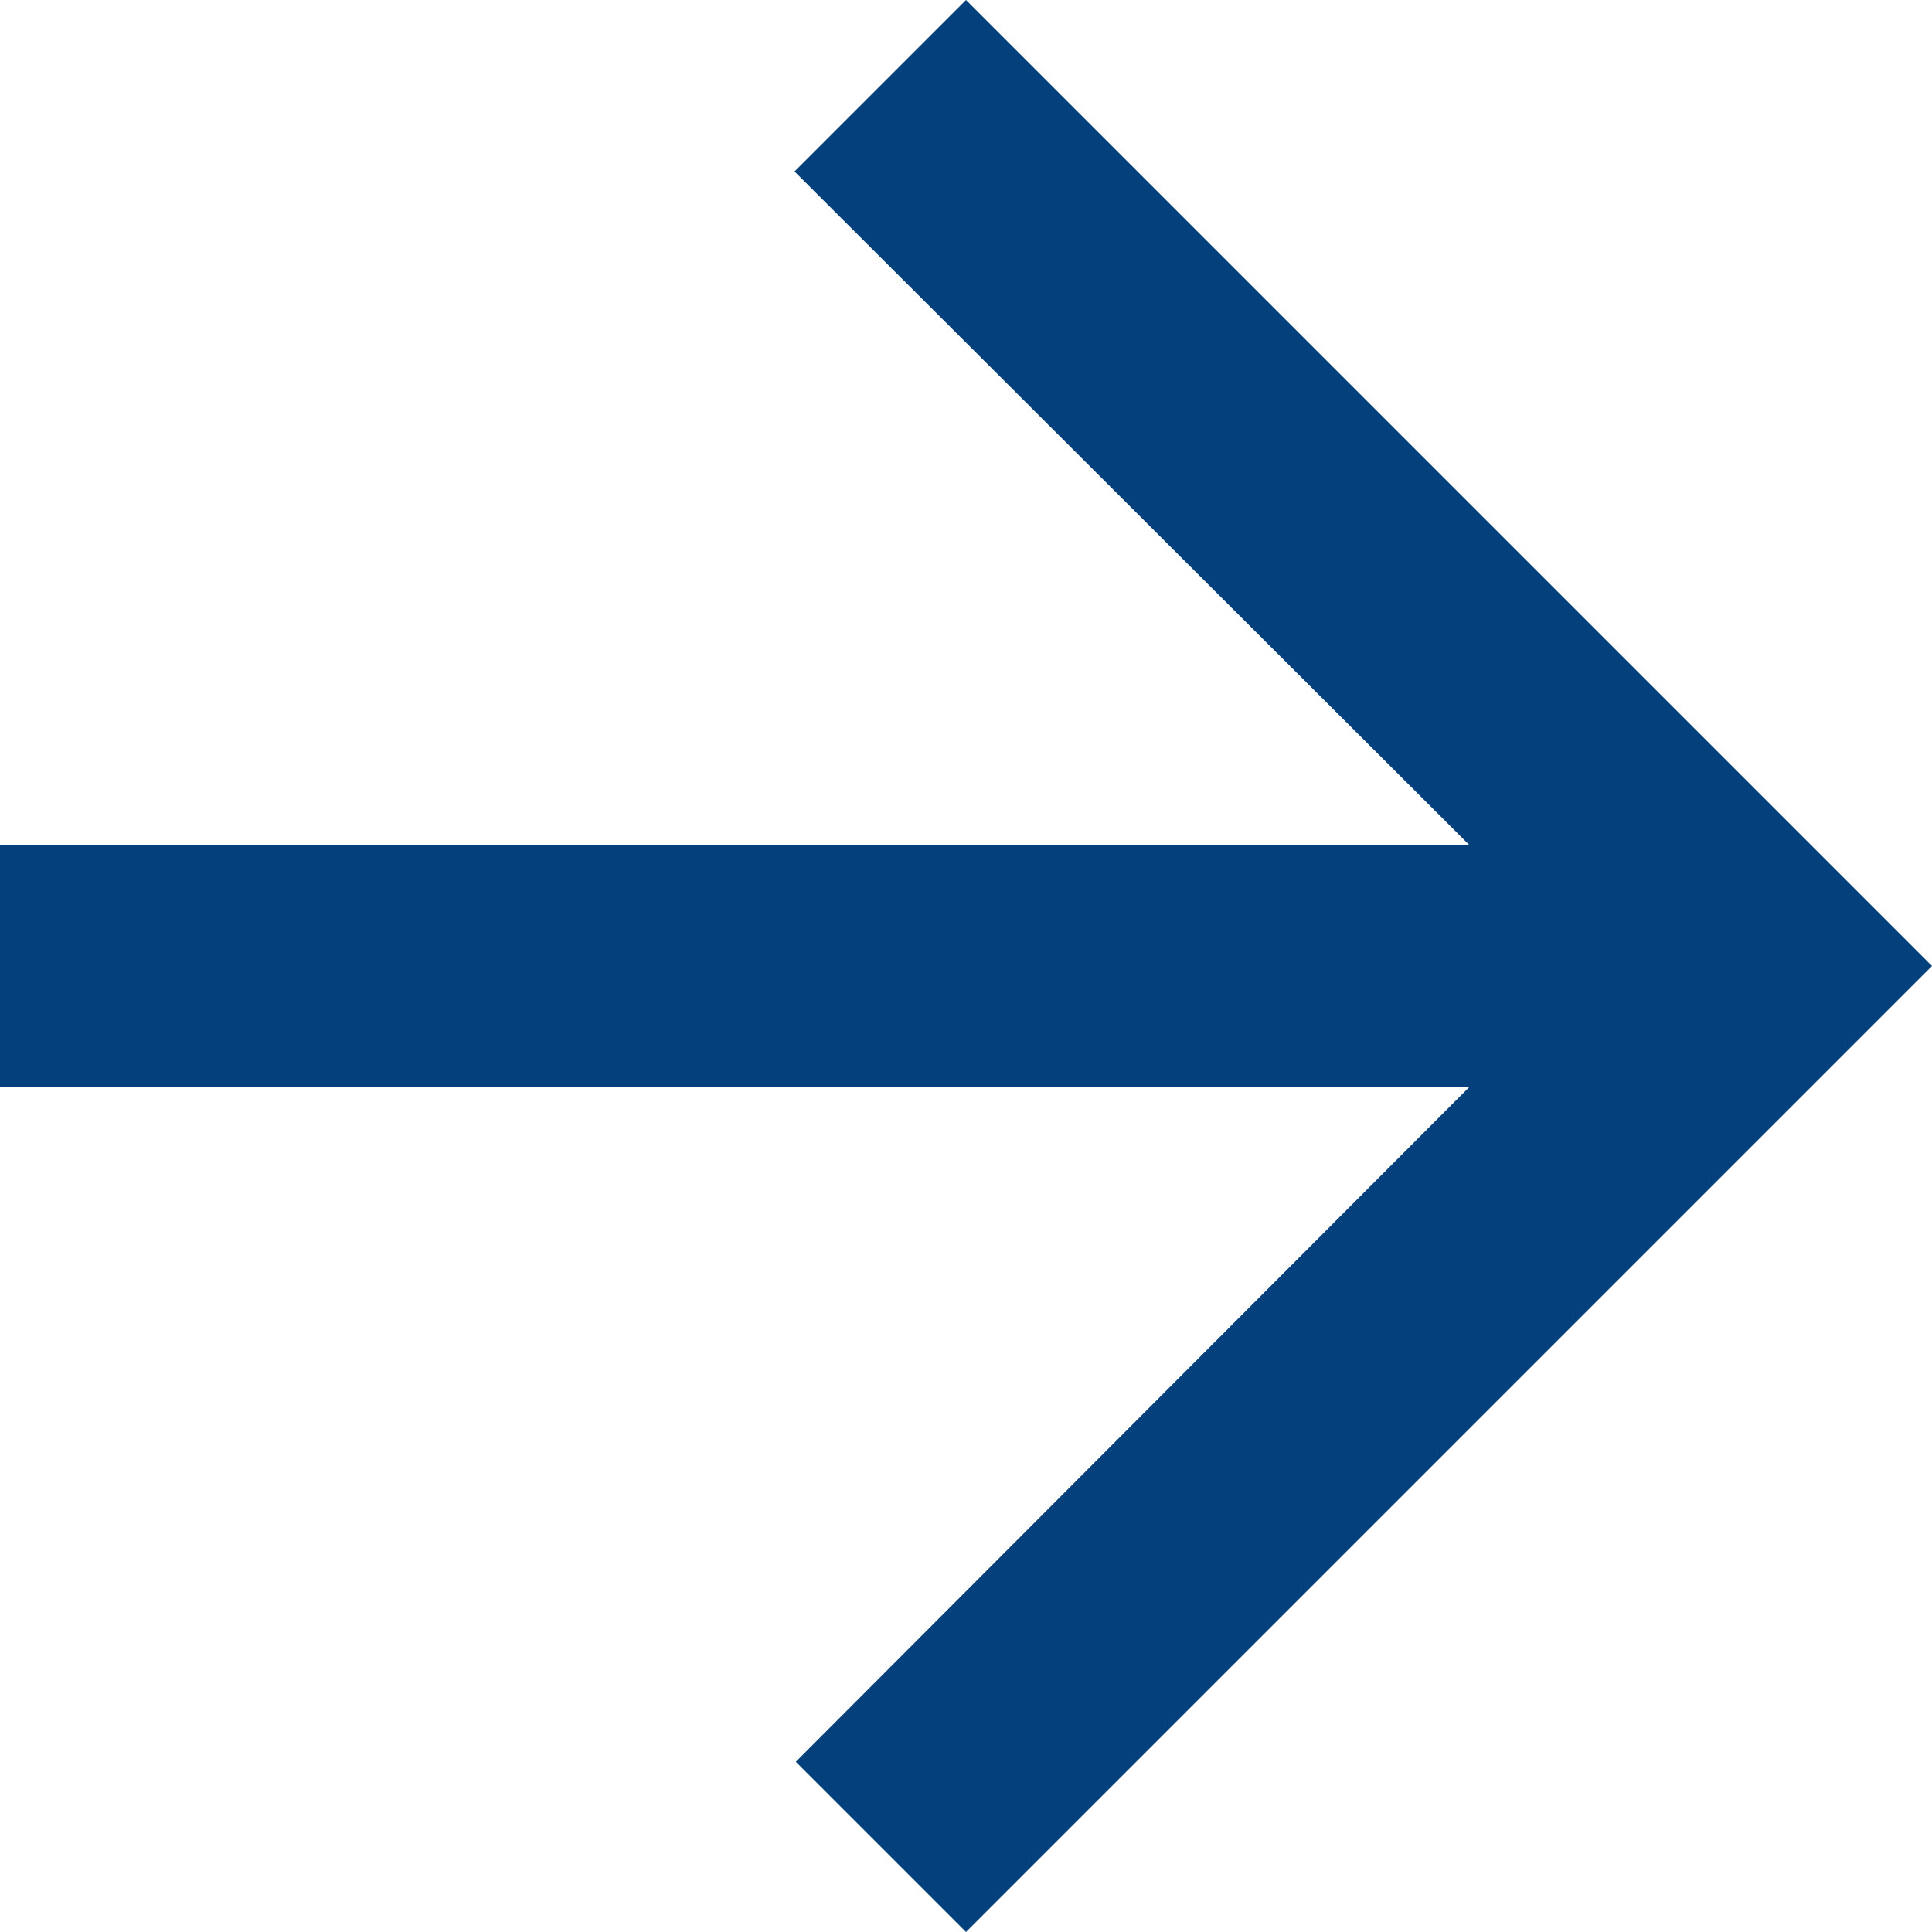 <svg width="20" height="20" viewBox="0 0 20 20" fill="none" xmlns="http://www.w3.org/2000/svg">
<path d="M10 20L8.238 18.238L15.213 11.25L-4.91753e-07 11.25L-3.82475e-07 8.75L15.213 8.75L8.225 1.775L10 4.37114e-07L20 10L10 20Z" fill="#04407C"/>
</svg>

